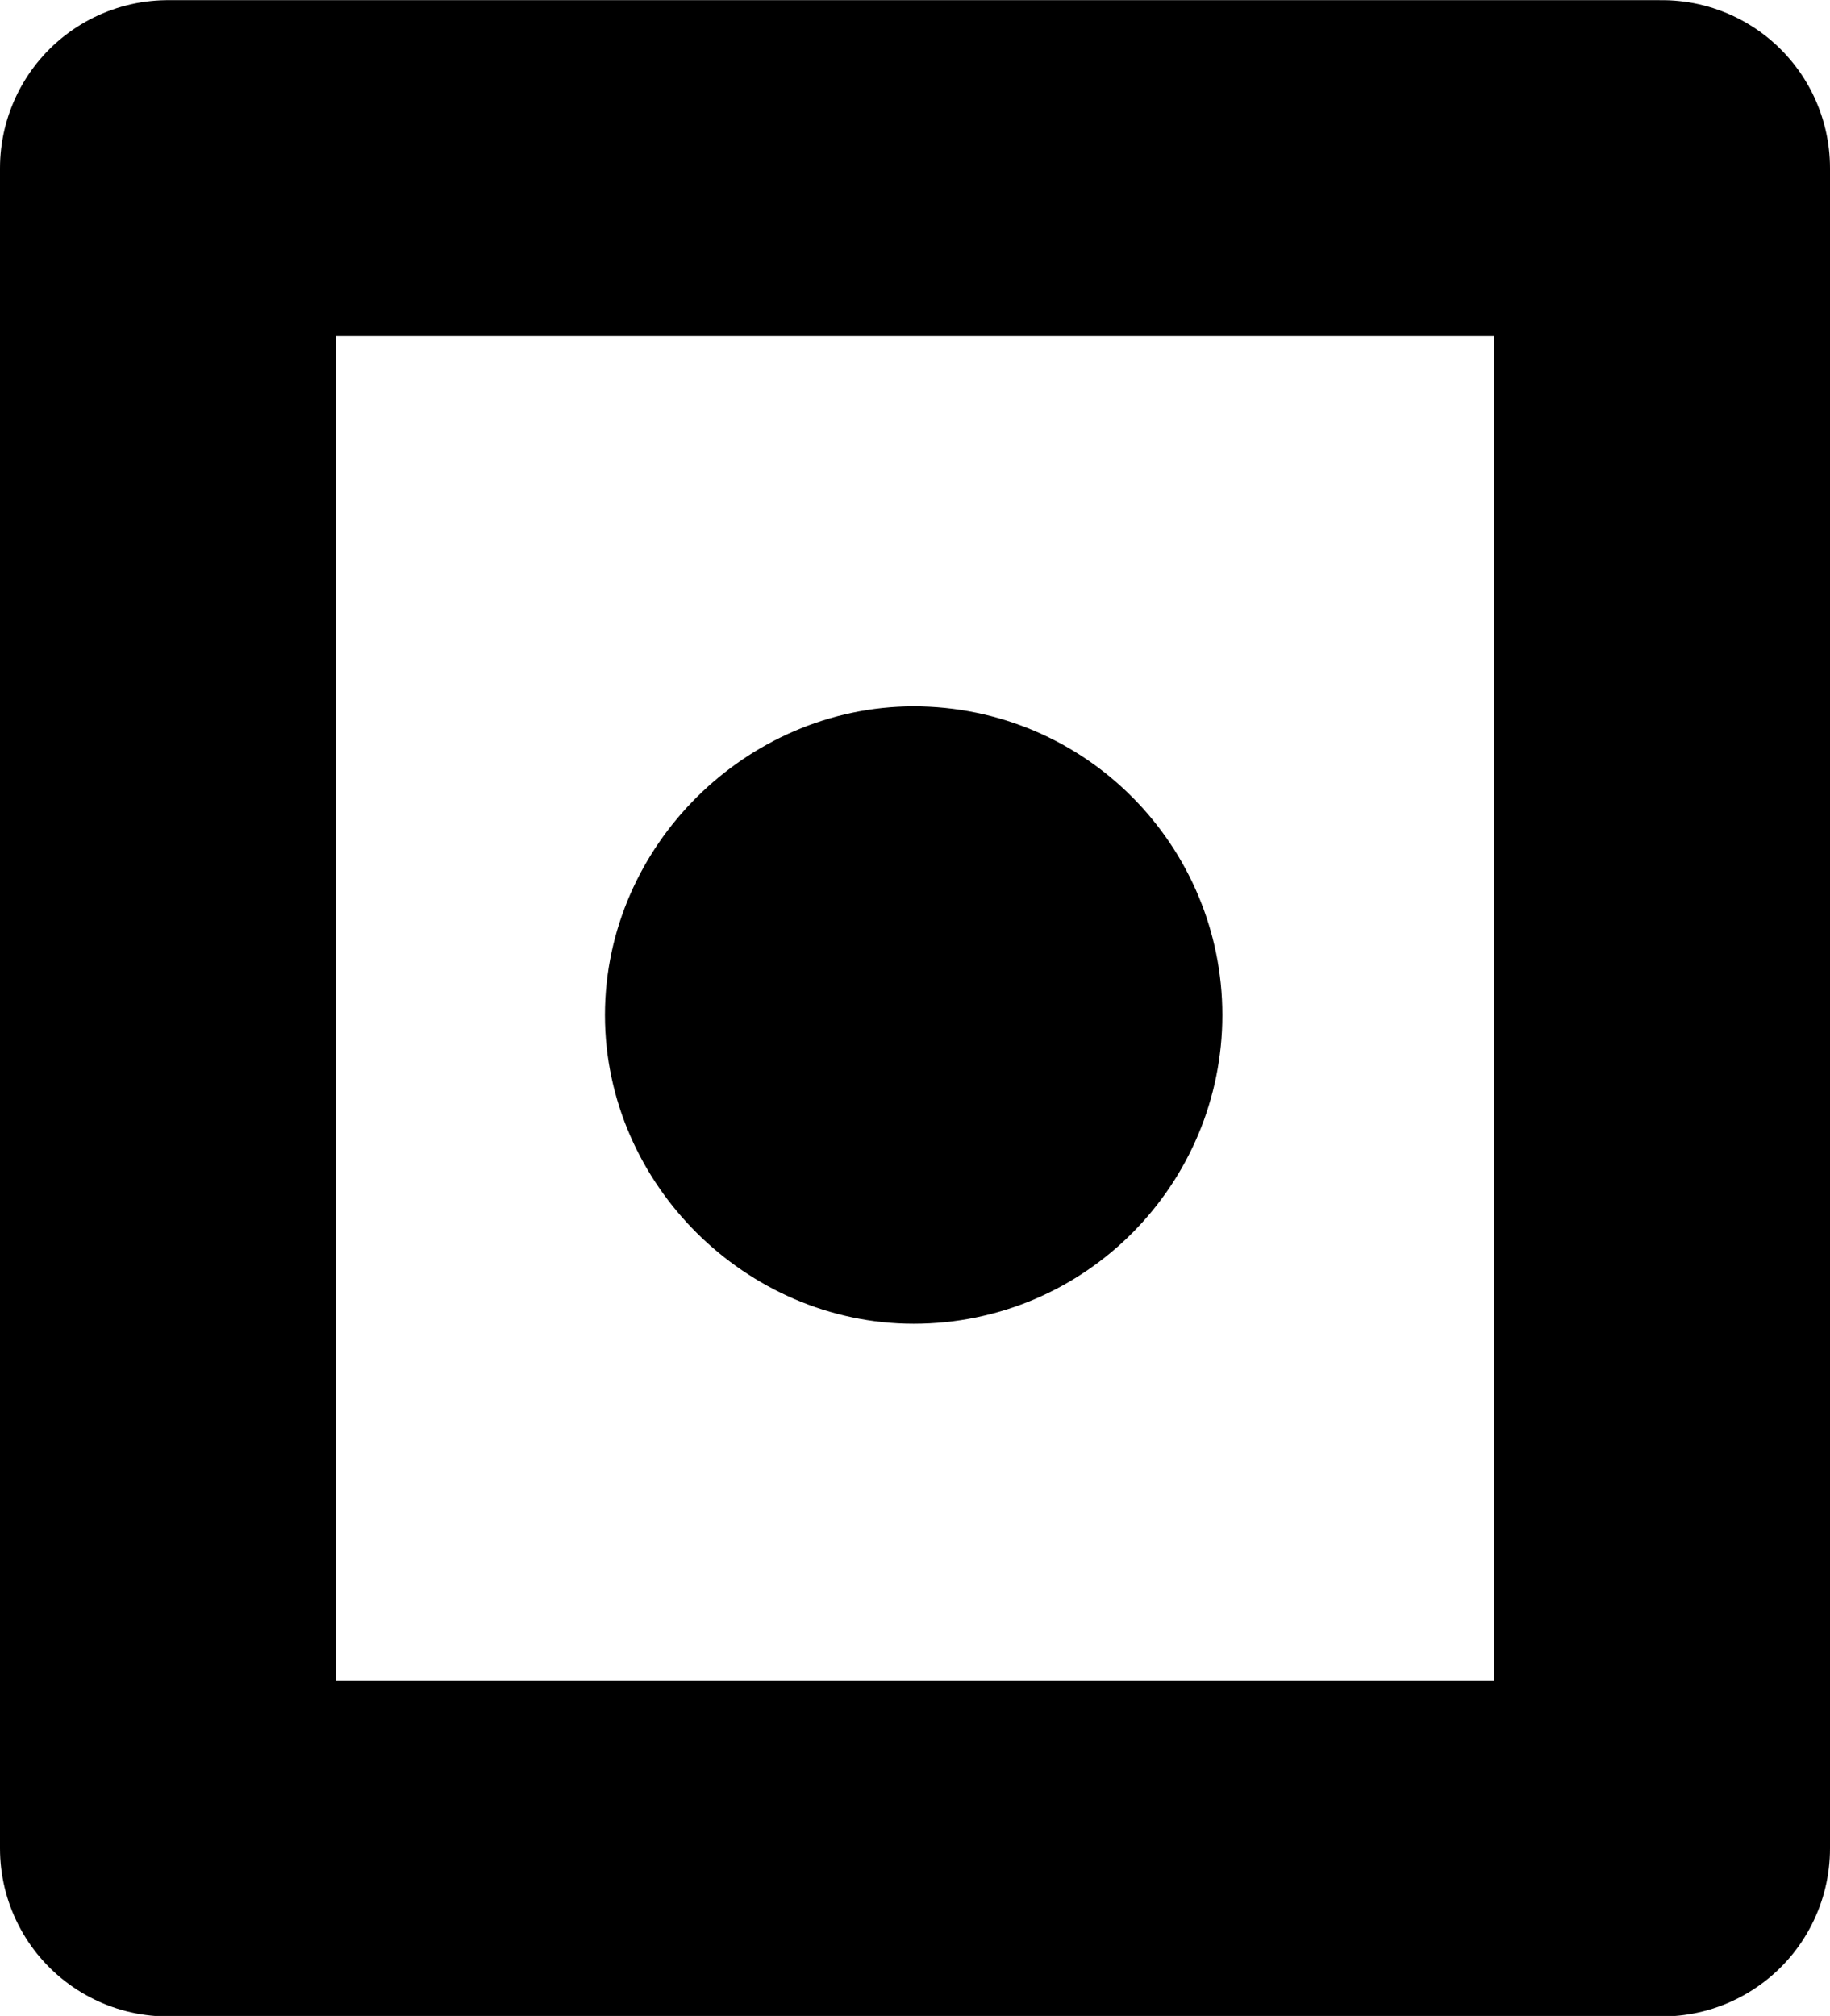 <?xml version="1.0" encoding="UTF-8" standalone="no"?>
<!-- Created with Inkscape (http://www.inkscape.org/) -->

<svg
   width="10.249"
   height="11.29"
   viewBox="0 0 2.712 2.987"
   version="1.1"
   id="svg1"
   xmlns="http://www.w3.org/2000/svg"
   xmlns:svg="http://www.w3.org/2000/svg">
  <defs
     id="defs1" />
  <g
     id="layer14"
     transform="translate(-39.227,-6.973)">
    <path
       style="font-size:3.585px;line-height:1.4;font-family:'Pigpen Cipher';-inkscape-font-specification:'Pigpen Cipher';display:inline;fill:none;stroke:#000000;stroke-width:0.498;stroke-linecap:round;stroke-linejoin:round;stroke-miterlimit:19.9;stroke-dasharray:none"
       d="m 39.476,7.222 v 2.49 h 2.214 V 7.222 Z"
       id="path20" />
    <path
       style="font-size:3.585px;line-height:1.4;font-family:'Pigpen Cipher';-inkscape-font-specification:'Pigpen Cipher';display:inline;stroke:#000000;stroke-width:0.299;stroke-linecap:round;stroke-linejoin:round;stroke-miterlimit:19.9"
       d="m 40.273,8.477 c 0,0.168 0.143,0.308 0.308,0.308 0.172,0 0.308,-0.14 0.308,-0.308 0,-0.168 -0.136,-0.308 -0.308,-0.308 -0.165,0 -0.308,0.14 -0.308,0.308 z"
       id="path18" />
  </g>
</svg>
